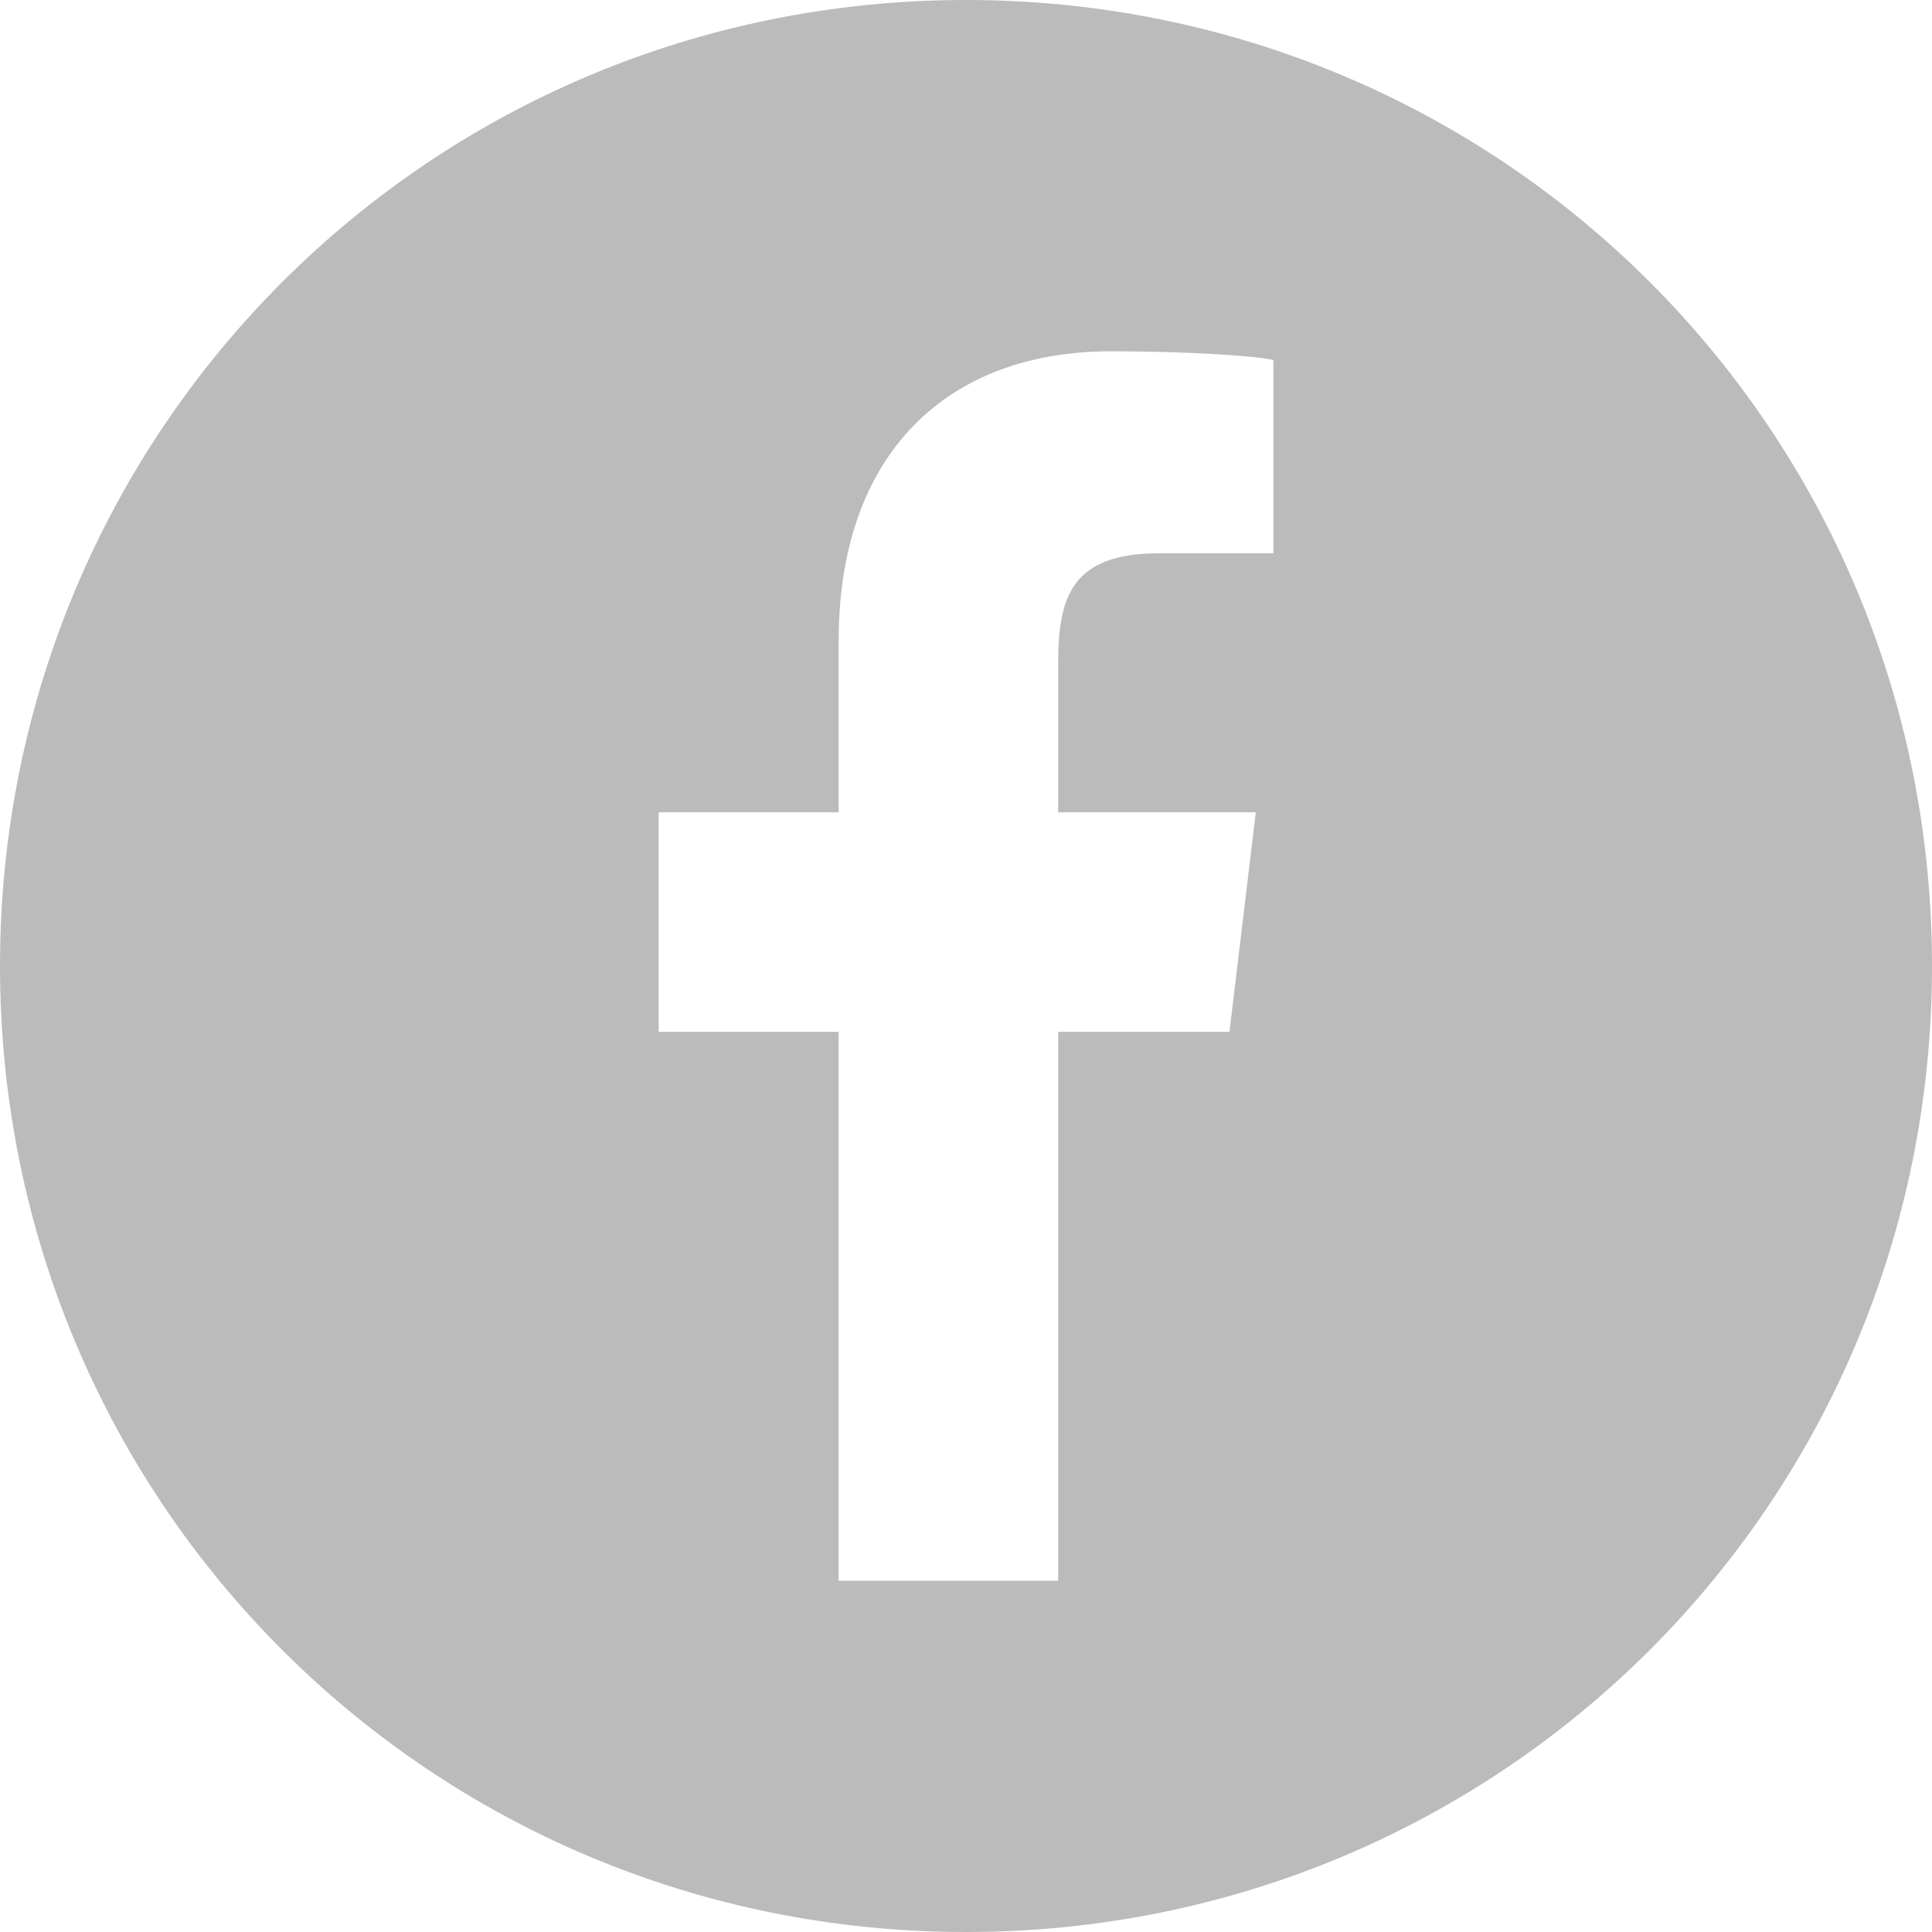 <svg xmlns="http://www.w3.org/2000/svg" viewBox="0 0 44 44"><path d="M22 0C9.8 0 0 9.8 0 22s9.8 22 22 22 22-9.8 22-22S34.2 0 22 0zm7 12.6h-2.6c-2 0-2.3 1-2.3 2.5v3.4h4.5l-.6 5h-3.9V36h-5V23.5H15v-5h4.1v-3.9c0-4.3 2.5-6.6 6.2-6.6 1.7 0 3.3.1 3.7.2v4.4z" fill="#bbb"/></svg>